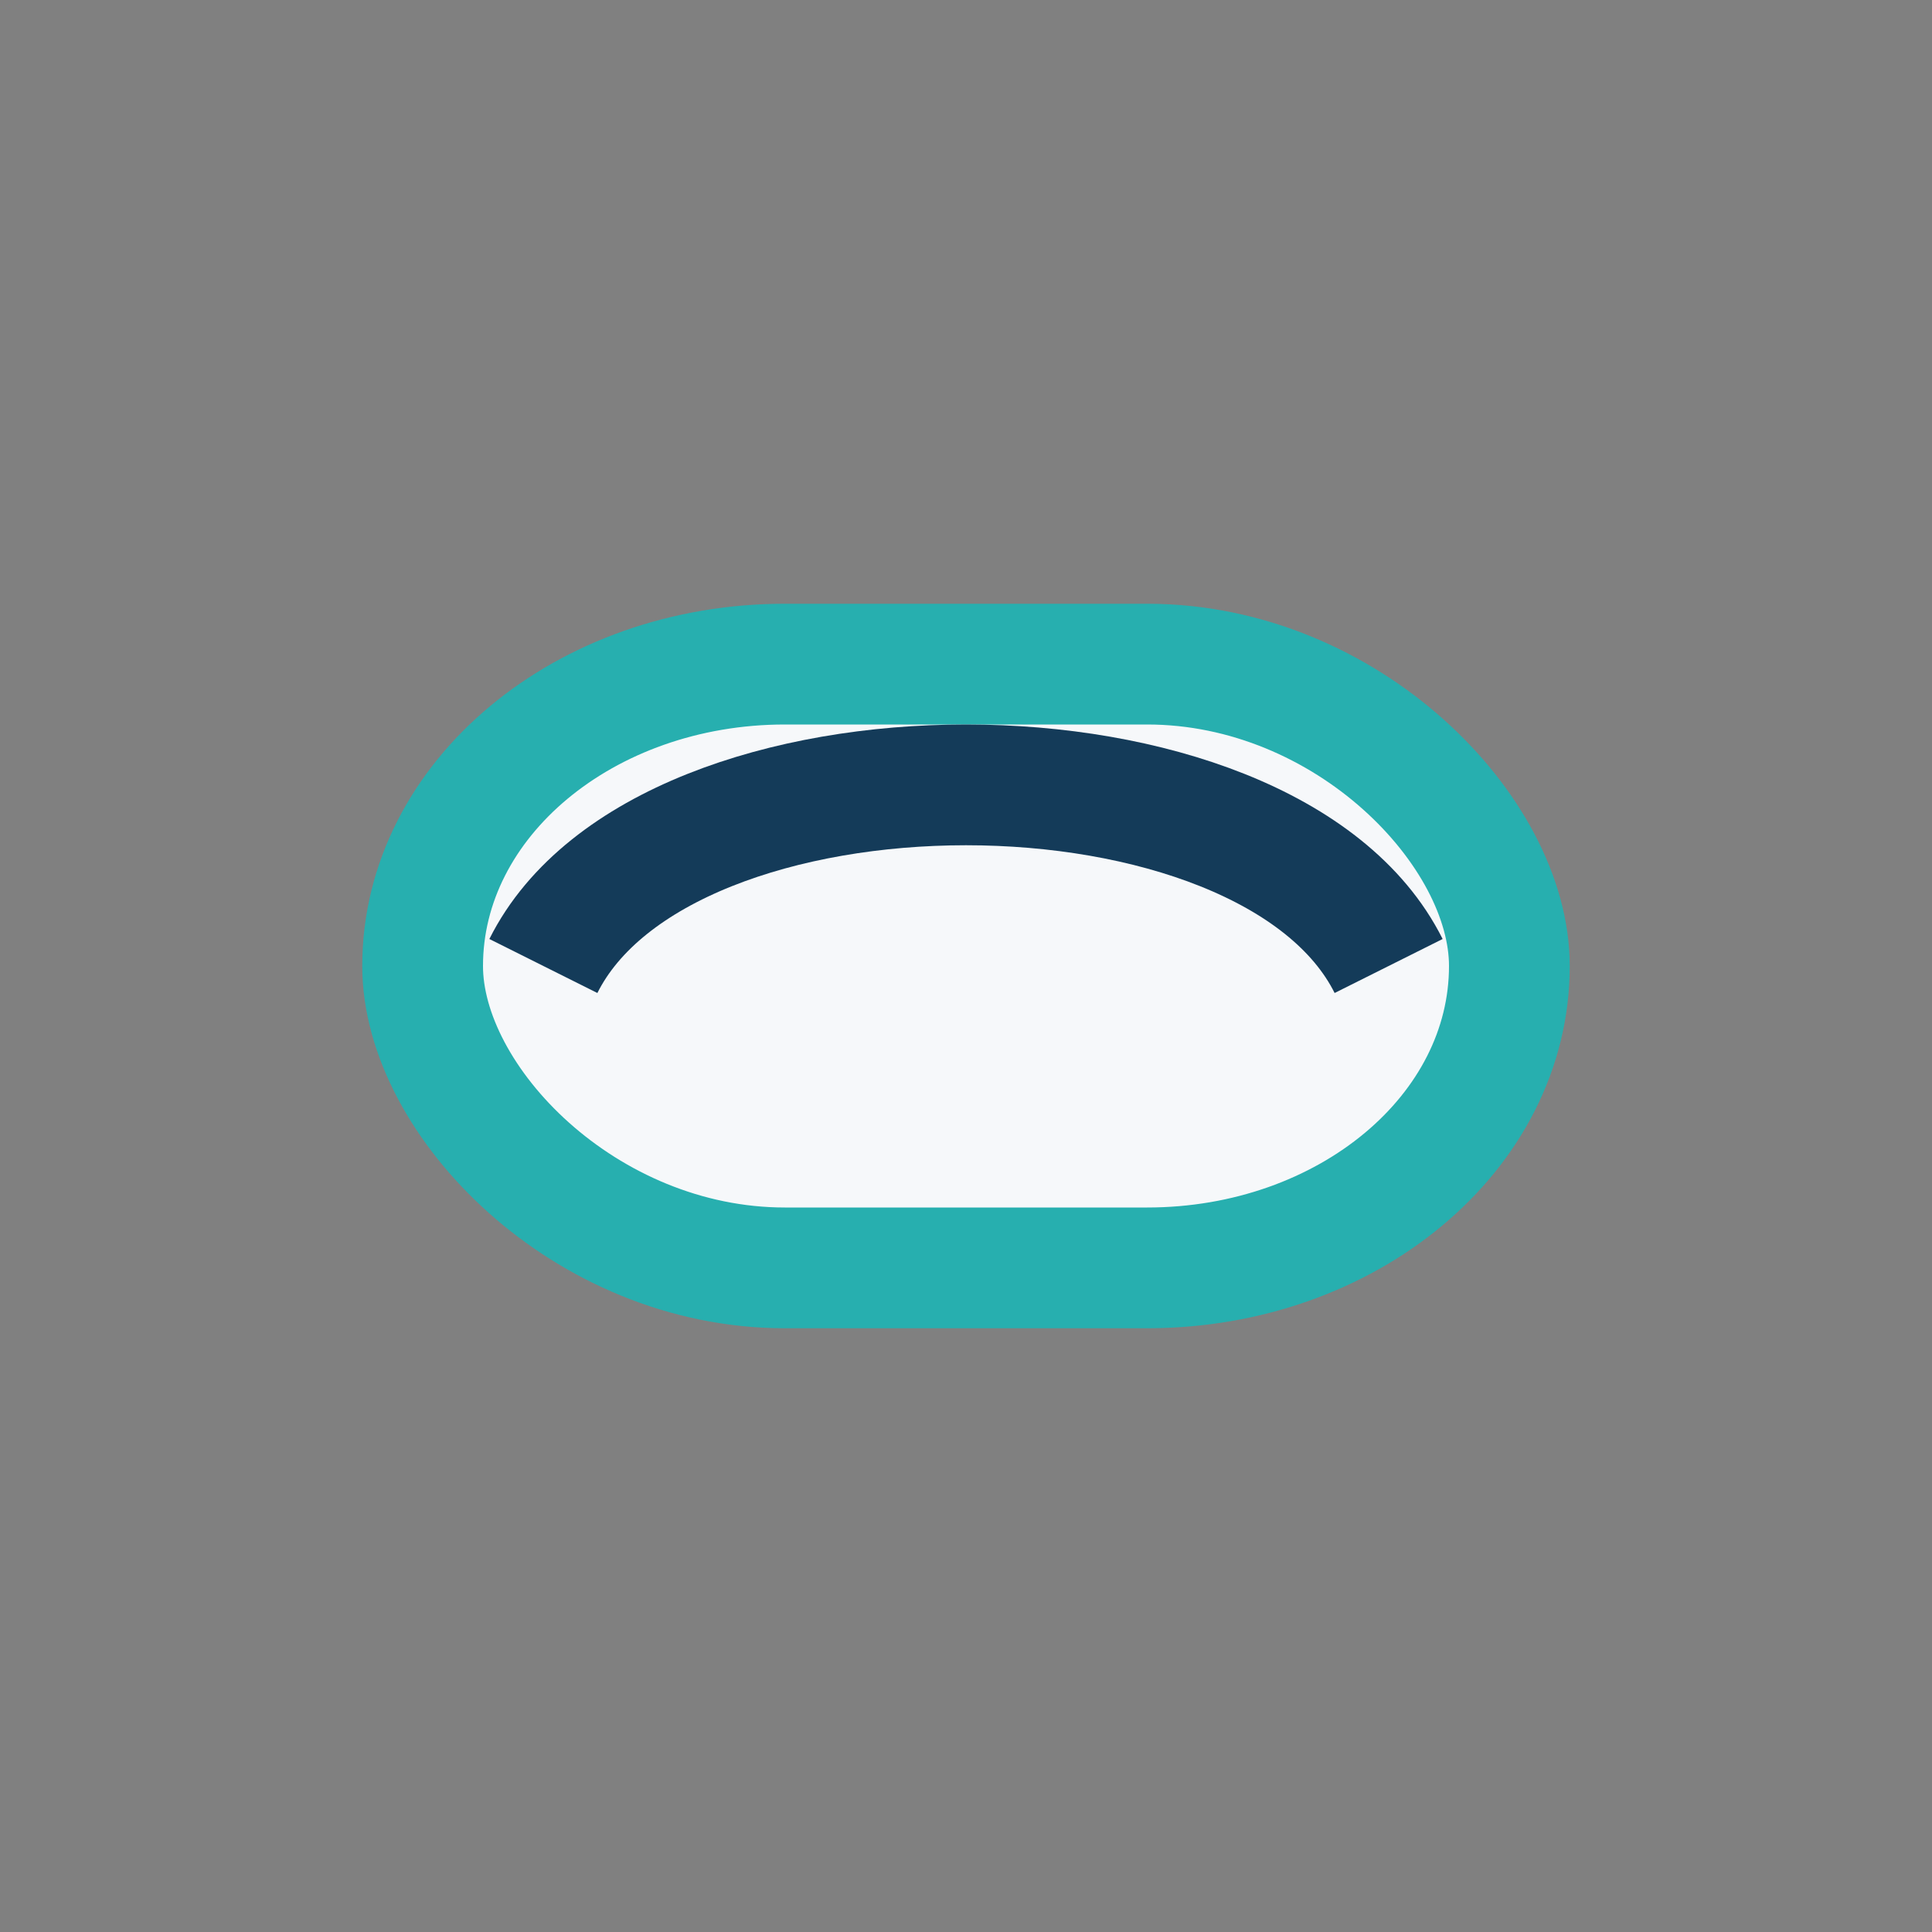 <?xml version="1.0" encoding="UTF-8"?>
<svg xmlns="http://www.w3.org/2000/svg" width="32" height="32" viewBox="0 0 32 32"><rect x="0" y="0" width="32" height="32" fill="#808080" stroke="none"/><rect x="7" y="11" rx="6" width="18" height="10" fill="#F6F8FA" stroke="#27AFAF" stroke-width="2"/><path d="M9 16c2-4 12-4 14 0" fill="none" stroke="#143B59" stroke-width="2"/></svg>